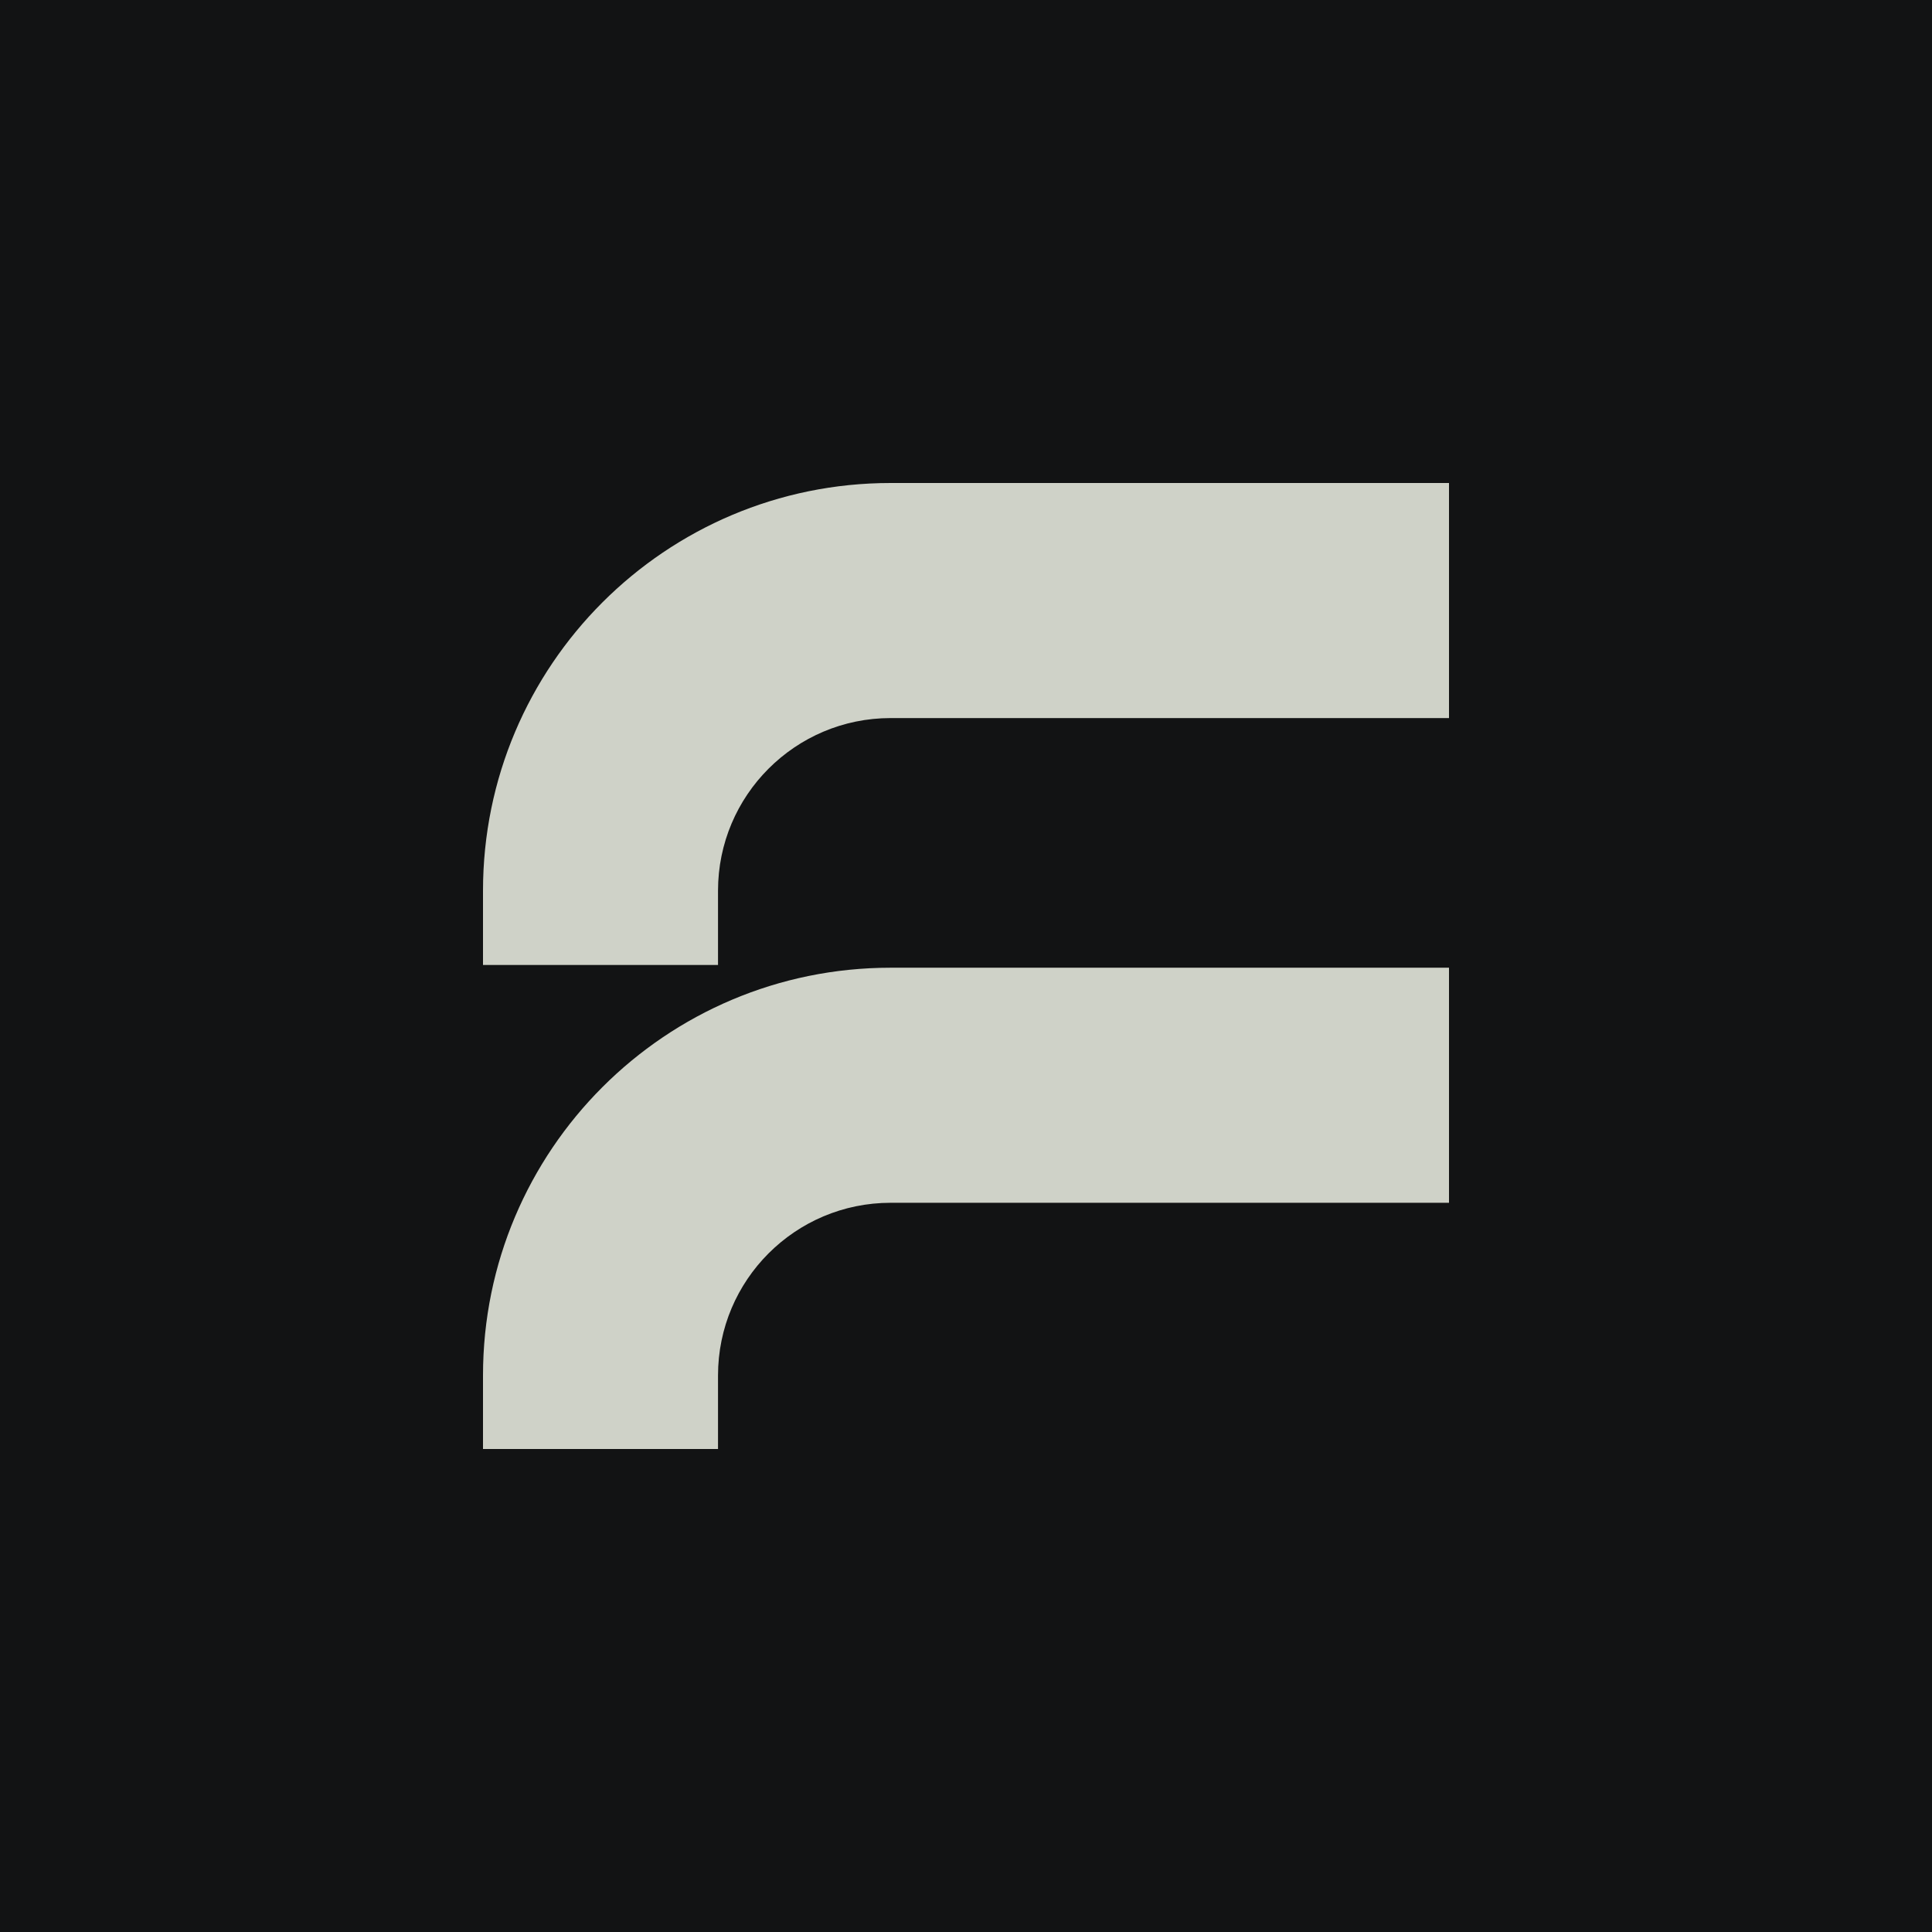 <svg width="256" height="256" viewBox="0 0 256 256" fill="none" xmlns="http://www.w3.org/2000/svg">
  <rect width="256" height="256" />
  <path d="M118.016 64C88.184 64 64 88.189 64 118.028L64 127.862H95.141L95.141 118.028C95.141 105.391 105.383 95.148 118.016 95.148H192V64H118.016Z" />
  <path d="M118.016 128.227C88.184 128.227 64 152.417 64 182.255L64 192H95.141L95.141 182.255C95.141 169.619 105.383 159.375 118.016 159.375H192V128.227H118.016Z" />

   <style>
        rect { fill: #121314; }
        path { fill: #CFD2C8; }

        @media (prefers-color-scheme: dark) {
          rect { fill: #CFD2C8; }
          path { fill: #121314; }
        }
    </style>
</svg>

